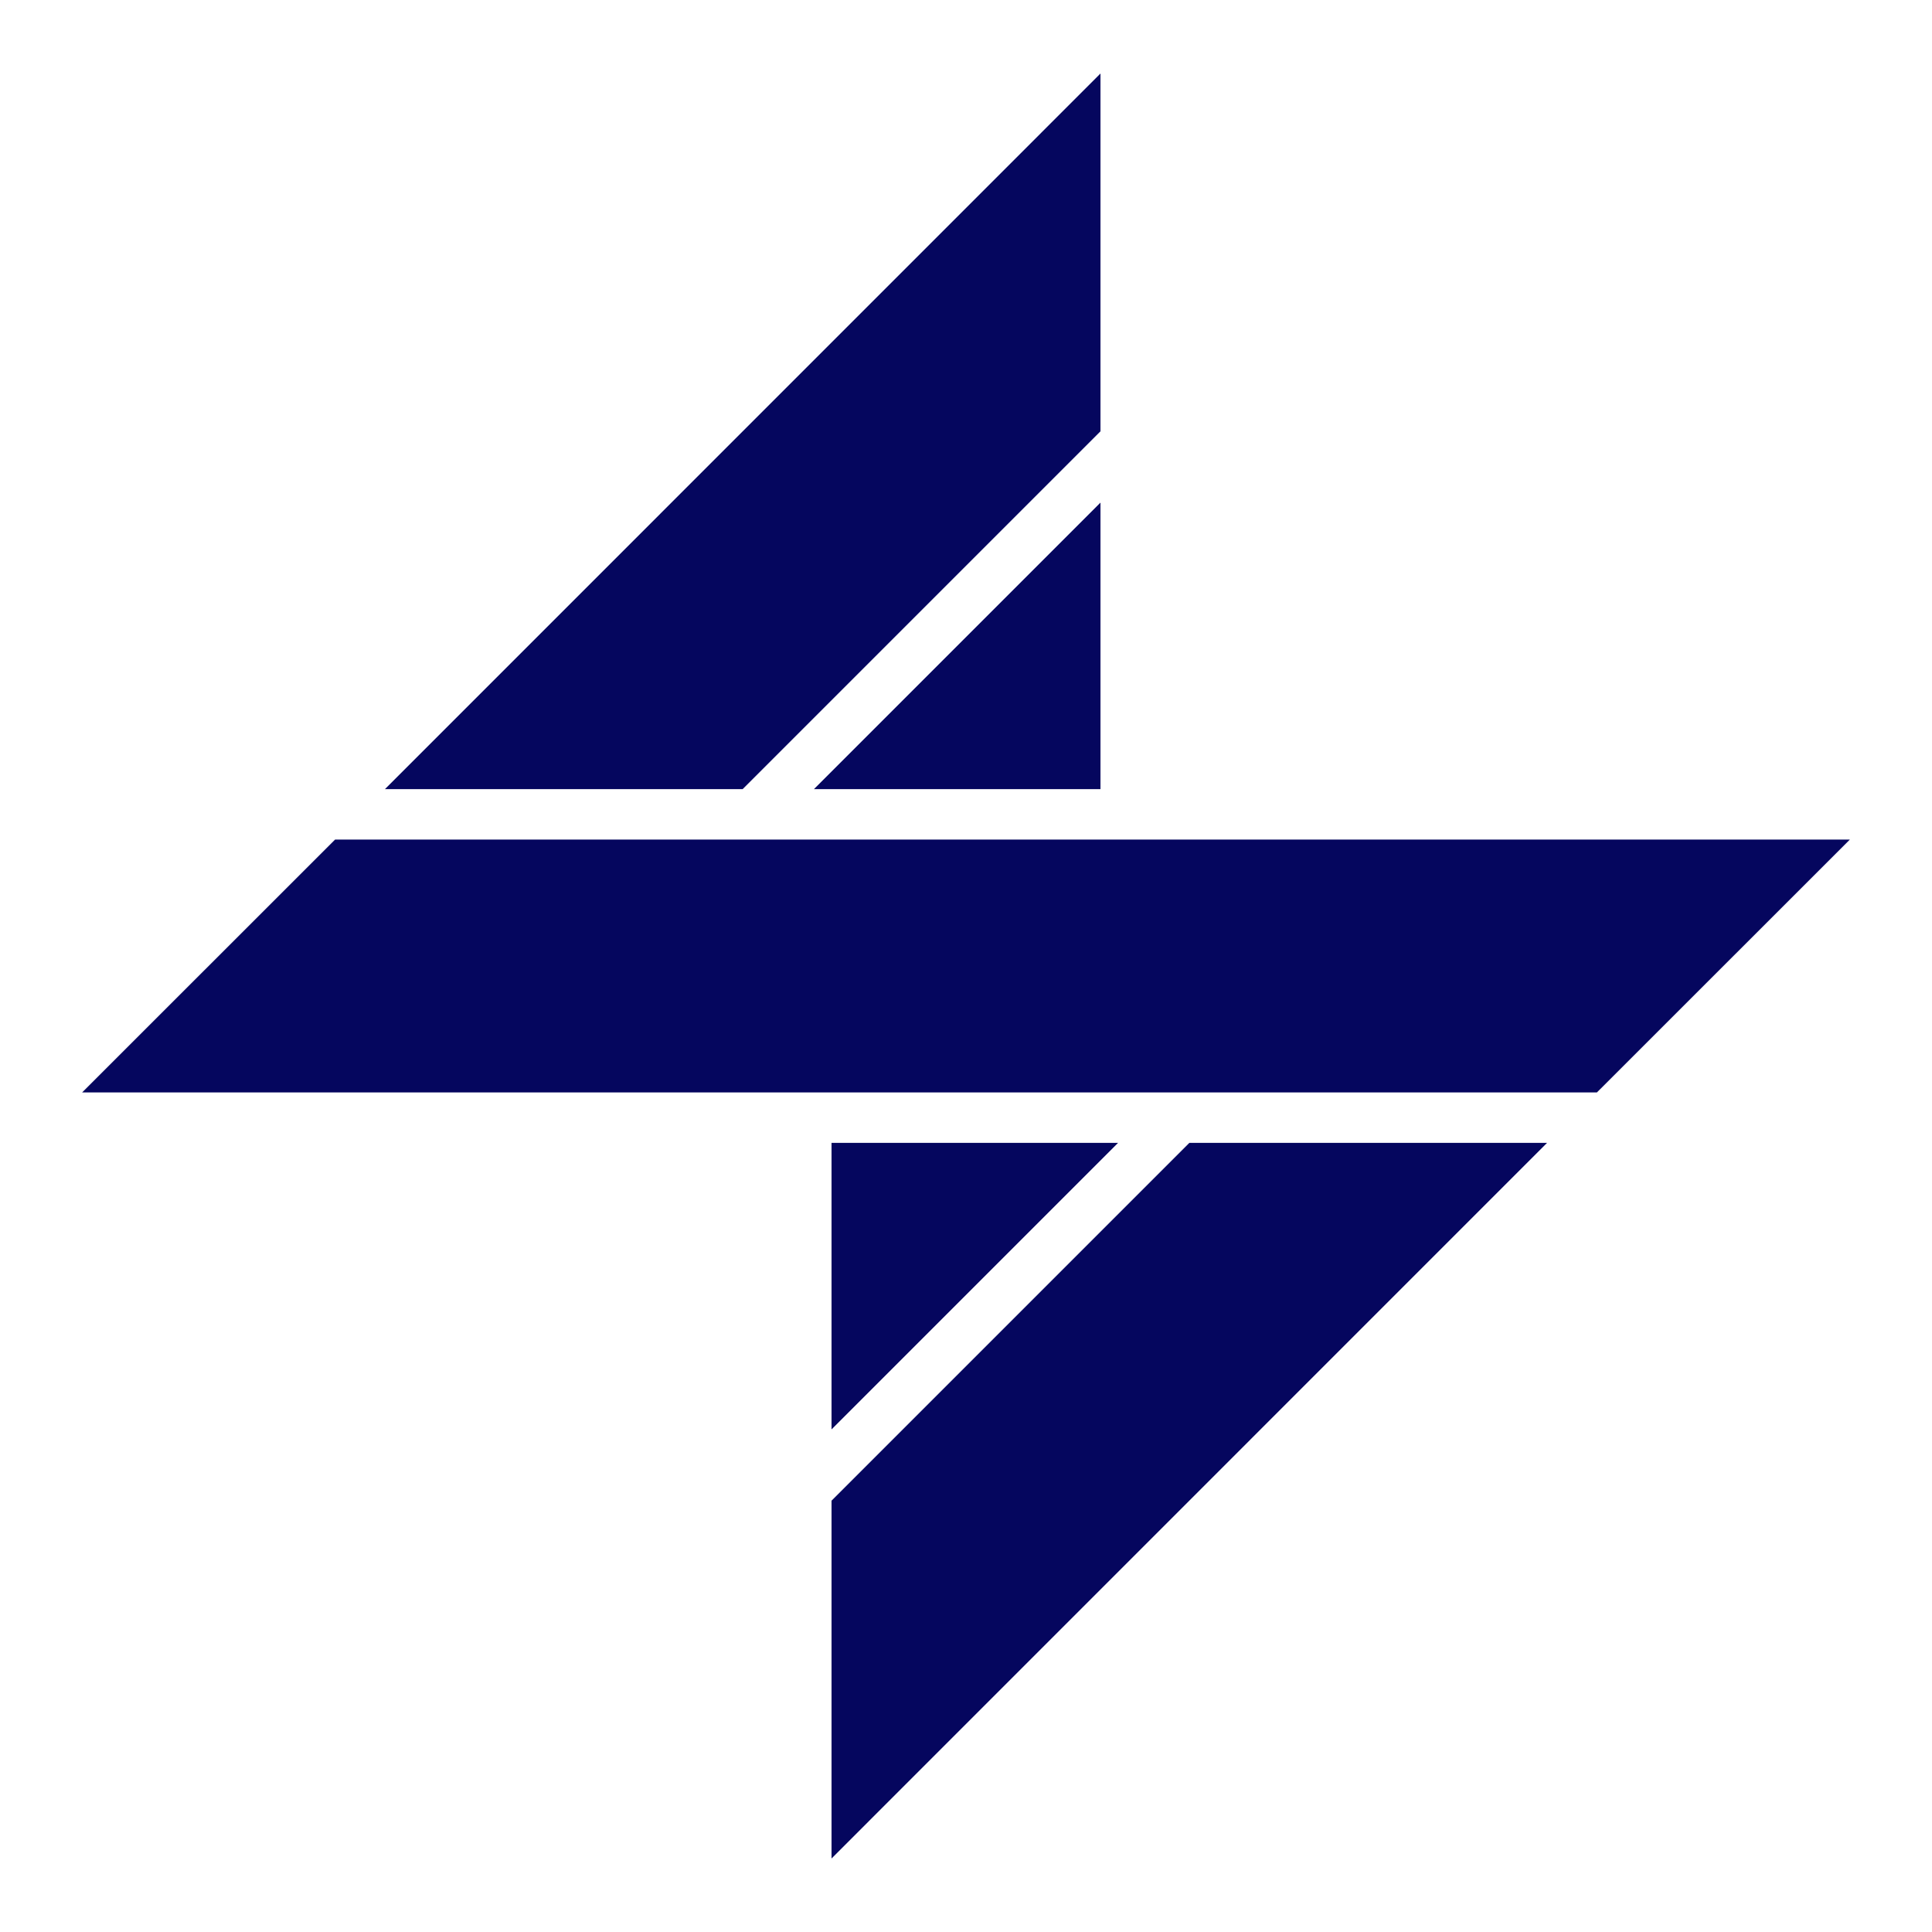 <?xml version="1.0" encoding="utf-8"?>
<!-- Generator: Adobe Illustrator 28.1.0, SVG Export Plug-In . SVG Version: 6.00 Build 0)  -->
<svg version="1.0" id="Layer_1" xmlns="http://www.w3.org/2000/svg" xmlns:xlink="http://www.w3.org/1999/xlink" x="0px" y="0px"
	 viewBox="0 0 2000 2000" style="enable-background:new 0 0 2000 2000;" xml:space="preserve">
<style type="text/css">
	.st0{fill:#05065E;}
</style>
<g>
	<polygon class="st0" points="1139.2,520.3 842.6,816.9 1139.2,816.9 	"/>
	<polygon class="st0" points="1139.2,446.5 1139.2,76.1 398.5,816.9 768.8,816.9 	"/>
	<polygon class="st0" points="1915,869.1 1391.2,869.1 870.7,869.1 870.7,869.1 869.1,869.1 867.4,869.1 867.4,869.1 608.8,869.1 
		346.9,869.1 85,1130.9 85,1130.9 85,1130.9 608.8,1130.9 1129.3,1130.9 1129.3,1130.9 1130.9,1130.9 1132.6,1130.9 1132.6,1130.9 
		1391.2,1130.9 1653.1,1130.9 1915,869.1 1915,869.1 	"/>
	<polygon class="st0" points="860.8,1479.7 1157.4,1183.1 860.8,1183.1 	"/>
	<polygon class="st0" points="860.8,1553.5 860.8,1923.9 1601.5,1183.1 1231.2,1183.1 	"/>
</g>
</svg>
